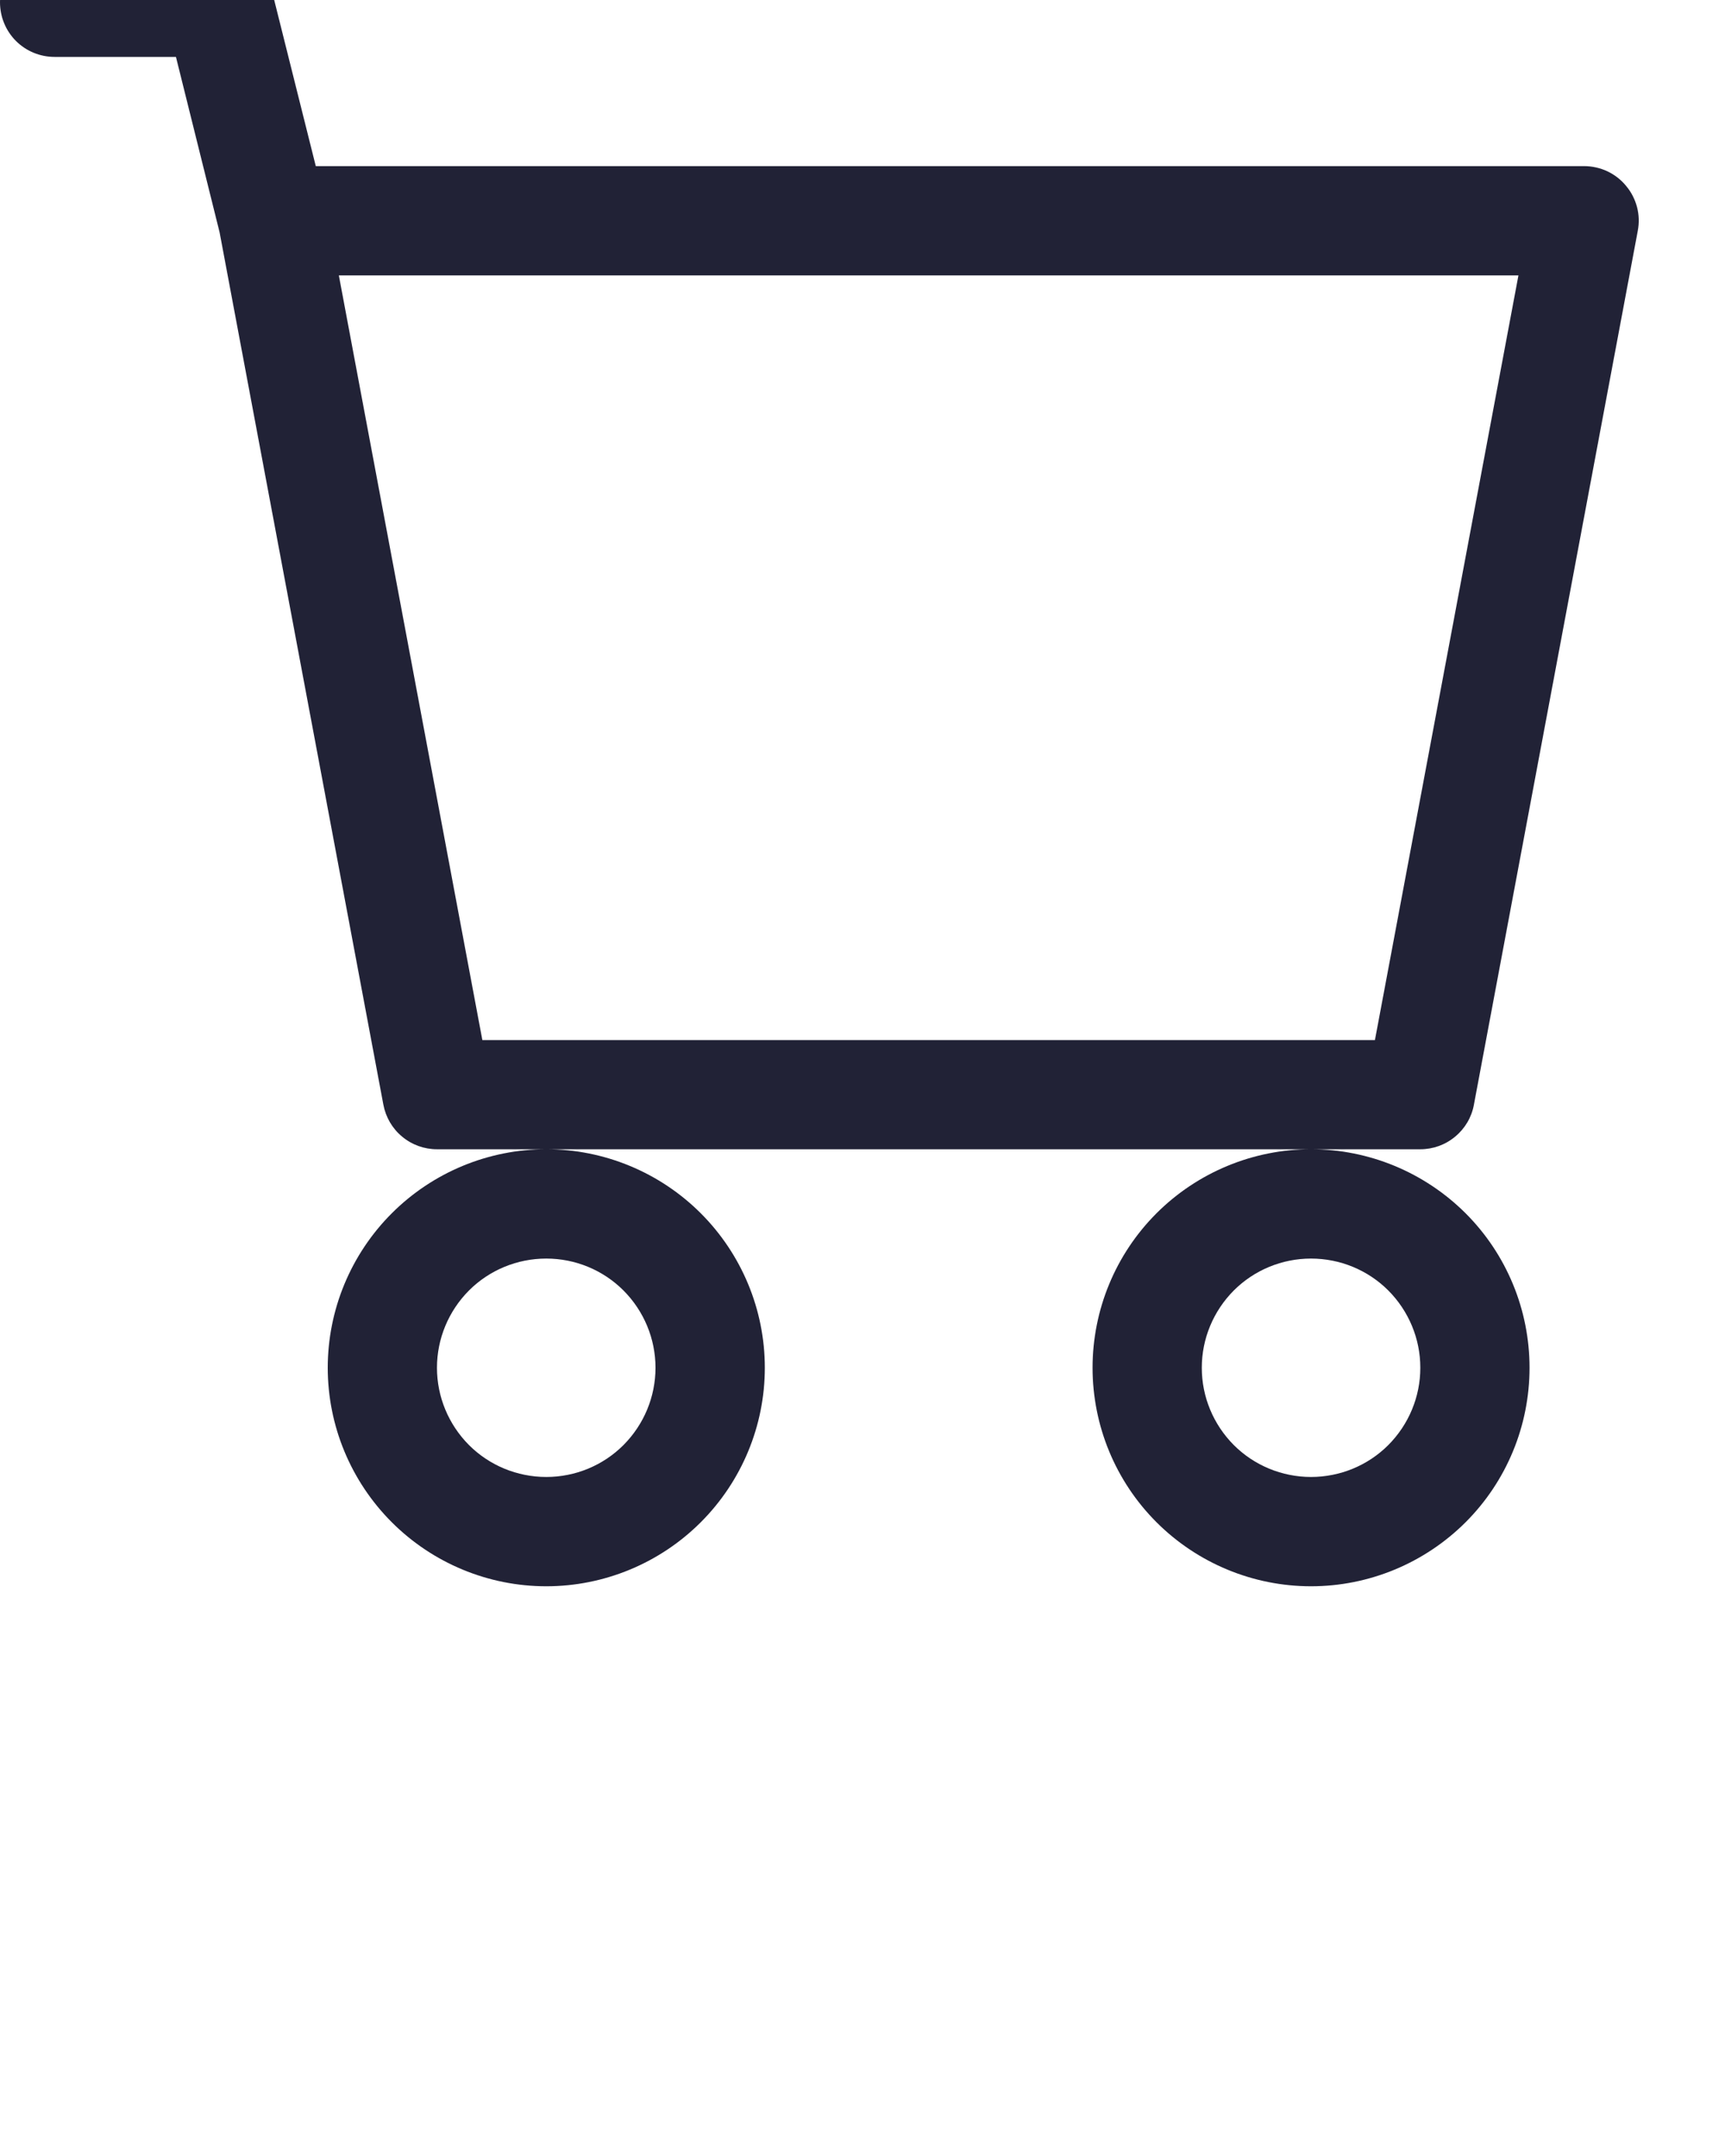 <svg width="16" height="20" viewBox="0 0 16 20" fill="none" xmlns="http://www.w3.org/2000/svg">
<g clip-path="url(#clip0_15202_5696)">
<path d="M0 0.021C0 -0.113 0.053 -0.242 0.148 -0.337C0.243 -0.432 0.372 -0.485 0.507 -0.485H2.027C2.14 -0.485 2.25 -0.448 2.339 -0.378C2.428 -0.308 2.491 -0.211 2.518 -0.101L2.929 1.541H14.694C14.768 1.541 14.842 1.558 14.909 1.589C14.976 1.621 15.036 1.667 15.083 1.725C15.131 1.782 15.165 1.849 15.184 1.921C15.203 1.993 15.205 2.068 15.191 2.141L13.671 10.248C13.65 10.364 13.588 10.469 13.497 10.544C13.406 10.62 13.292 10.661 13.174 10.661H4.053C3.935 10.661 3.821 10.62 3.73 10.544C3.639 10.469 3.578 10.364 3.556 10.248L2.037 2.156L1.632 0.528H0.507C0.372 0.528 0.243 0.475 0.148 0.38C0.053 0.285 0 0.156 0 0.021ZM3.143 2.555L4.474 9.648H12.753L14.084 2.555H3.143ZM5.067 10.661C4.529 10.661 4.014 10.875 3.634 11.255C3.254 11.635 3.04 12.15 3.04 12.688C3.04 13.226 3.254 13.741 3.634 14.121C4.014 14.501 4.529 14.715 5.067 14.715C5.604 14.715 6.12 14.501 6.5 14.121C6.88 13.741 7.094 13.226 7.094 12.688C7.094 12.15 6.88 11.635 6.5 11.255C6.12 10.875 5.604 10.661 5.067 10.661ZM12.16 10.661C11.623 10.661 11.107 10.875 10.727 11.255C10.347 11.635 10.134 12.15 10.134 12.688C10.134 13.226 10.347 13.741 10.727 14.121C11.107 14.501 11.623 14.715 12.16 14.715C12.698 14.715 13.213 14.501 13.594 14.121C13.974 13.741 14.187 13.226 14.187 12.688C14.187 12.15 13.974 11.635 13.594 11.255C13.213 10.875 12.698 10.661 12.16 10.661ZM5.067 11.675C5.336 11.675 5.593 11.781 5.783 11.971C5.973 12.162 6.08 12.419 6.08 12.688C6.08 12.957 5.973 13.214 5.783 13.405C5.593 13.595 5.336 13.701 5.067 13.701C4.798 13.701 4.54 13.595 4.35 13.405C4.16 13.214 4.053 12.957 4.053 12.688C4.053 12.419 4.16 12.162 4.35 11.971C4.54 11.781 4.798 11.675 5.067 11.675ZM12.16 11.675C12.429 11.675 12.687 11.781 12.877 11.971C13.067 12.162 13.174 12.419 13.174 12.688C13.174 12.957 13.067 13.214 12.877 13.405C12.687 13.595 12.429 13.701 12.16 13.701C11.892 13.701 11.634 13.595 11.444 13.405C11.254 13.214 11.147 12.957 11.147 12.688C11.147 12.419 11.254 12.162 11.444 11.971C11.634 11.781 11.892 11.675 12.16 11.675Z" fill="#212236"/>
</g>
<defs>
<clipPath id="clip0_15202_5696">
<rect width="16" height="19.429" fill="white"/>
</clipPath>
</defs>
</svg>
